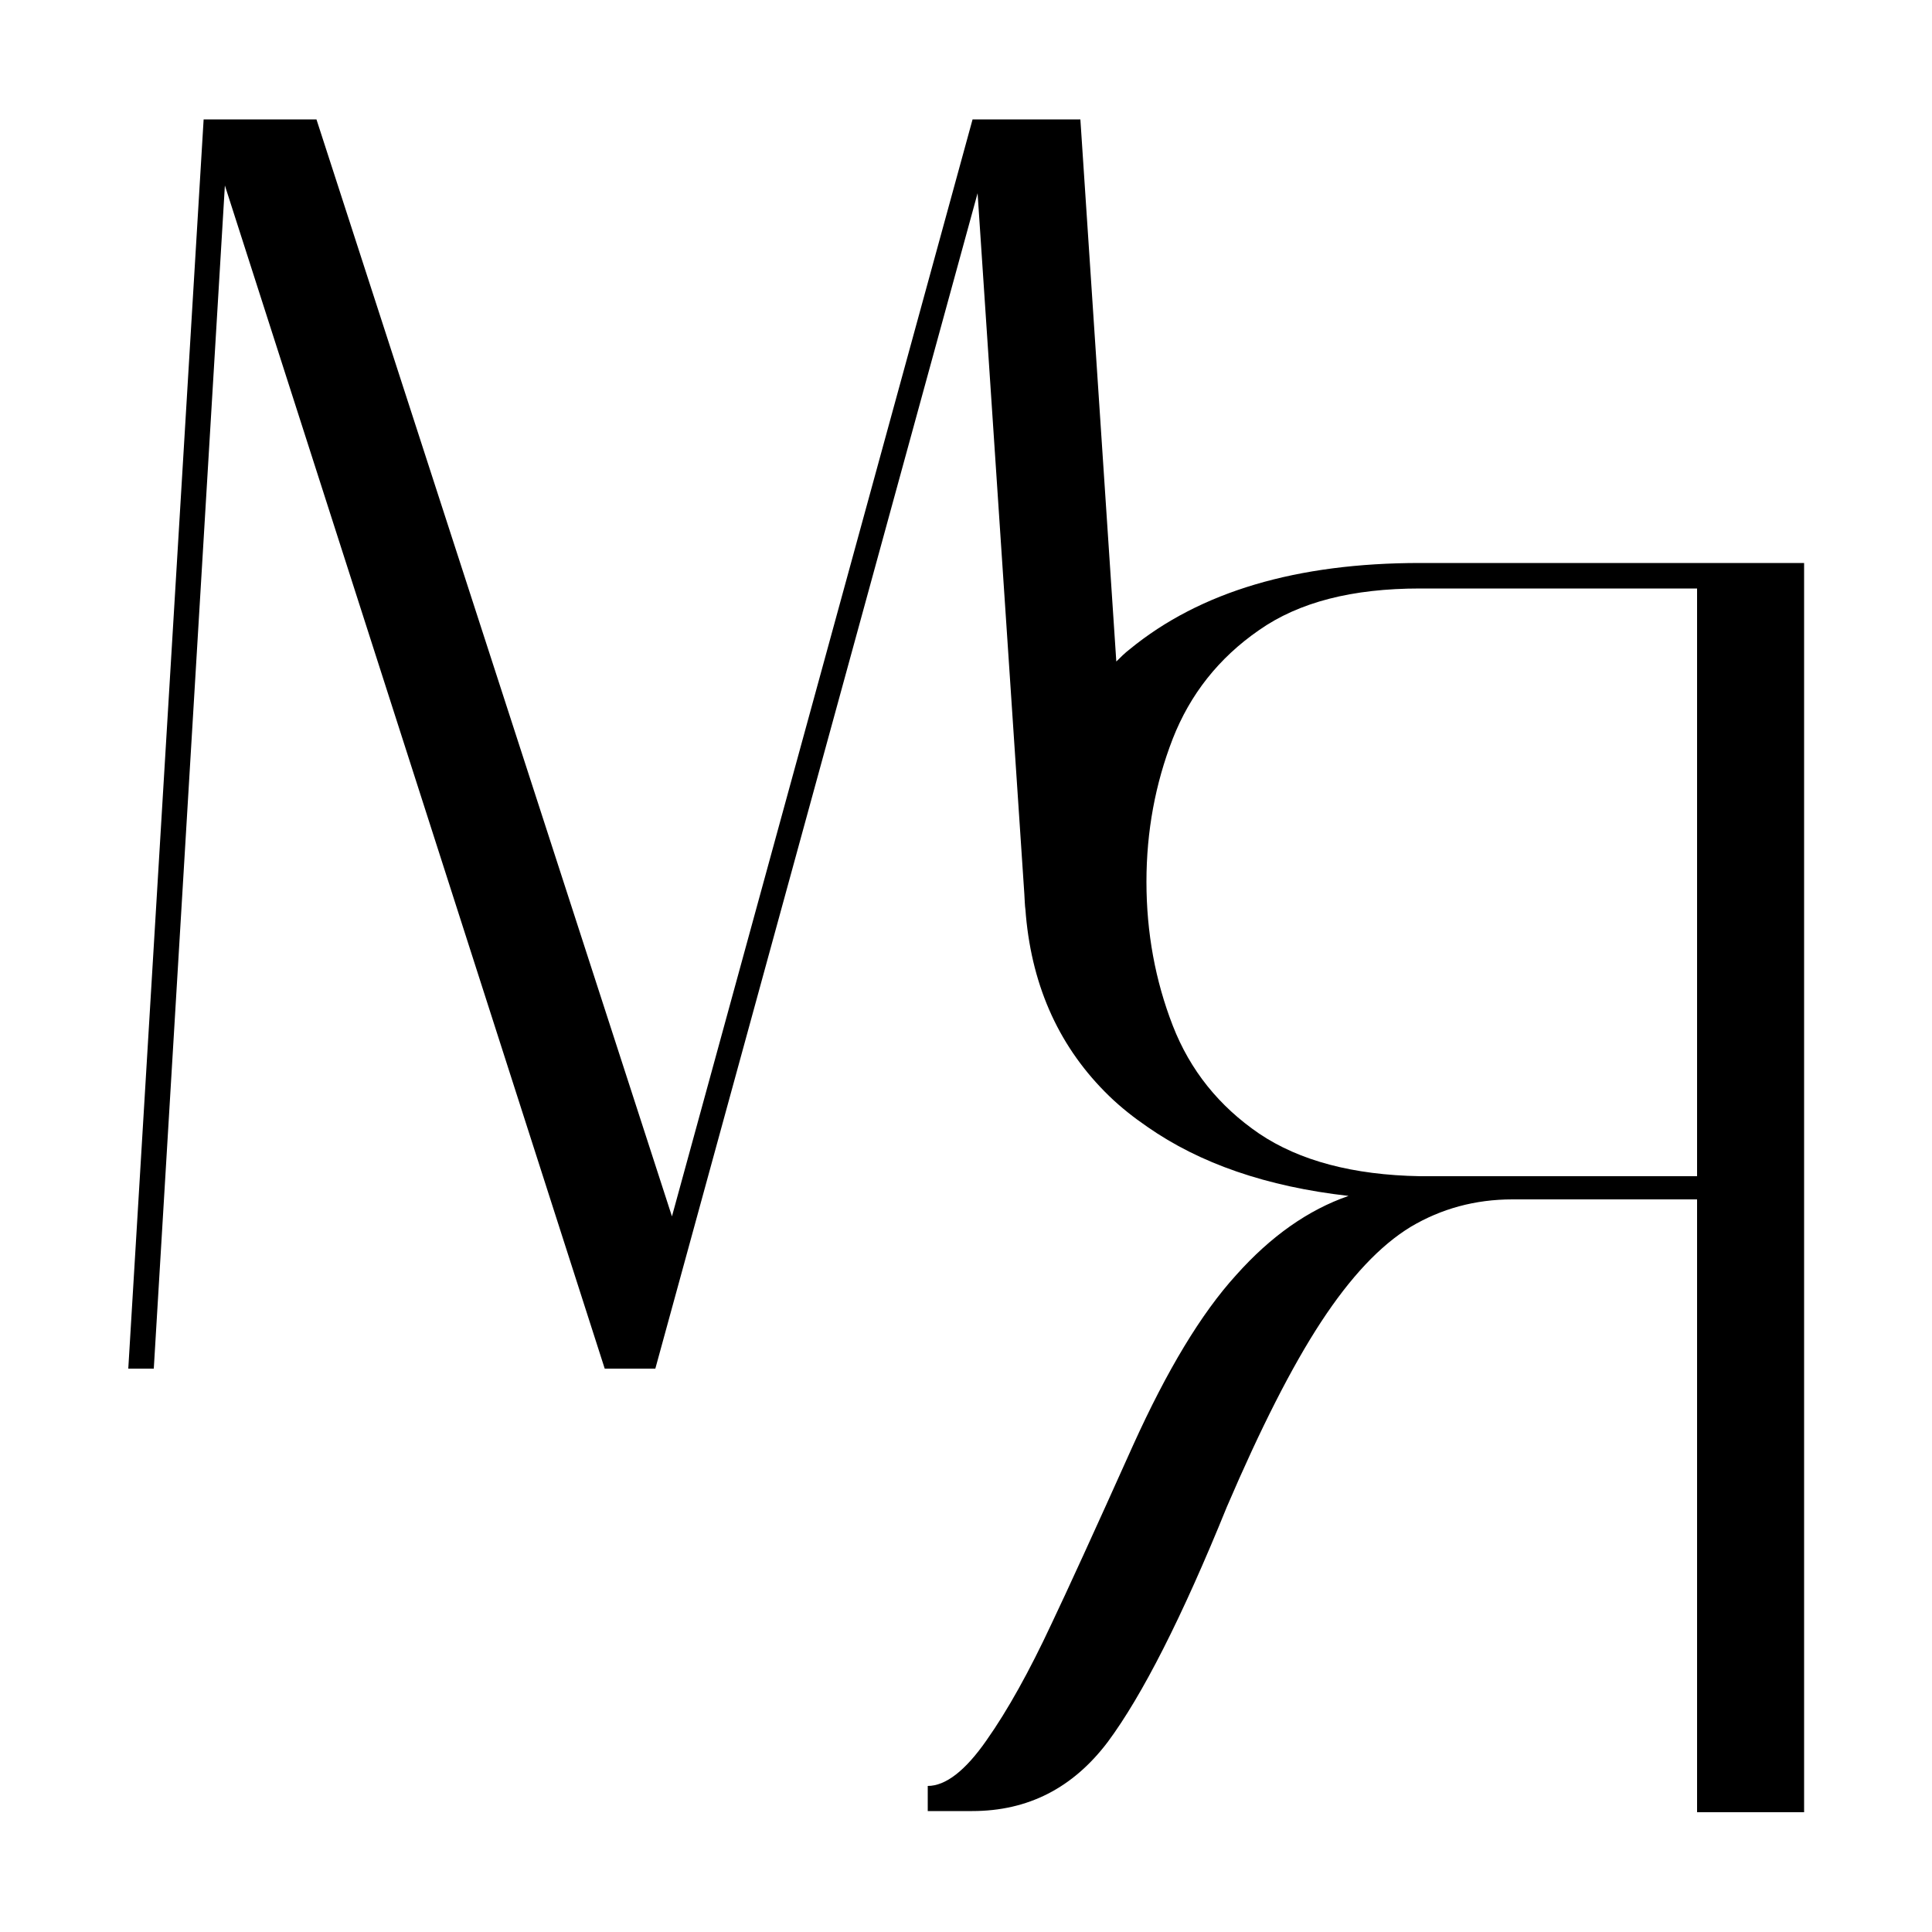 <svg xmlns="http://www.w3.org/2000/svg" xmlns:xlink="http://www.w3.org/1999/xlink" id="Capa_1" x="0px" y="0px" viewBox="0 0 500 500" style="enable-background:new 0 0 500 500;" xml:space="preserve"><style type="text/css">	.st0{fill:none;}</style><g>	<g>		<path class="st0" d="M439.2,152.3v152.2h-71.7c-17.3-0.3-31.2-4-41.6-11c-10.4-7.1-17.9-16.4-22.4-28c-4.5-11.6-6.8-24-6.8-37.2   c0-13.1,2.3-25.4,6.8-37c4.5-11.5,11.9-20.9,22.3-28.1c10.4-7.3,24.2-10.8,41.7-10.8H439.2z"></path>	</g>	<g>		<path d="M367.5,145.7c-31.9,0-56.9,7.4-75.1,22.3c-1.3,1-2.4,2.1-3.5,3.2l-9.3-140.3h-27.9l-77.8,283.9l-92-283.9H52.7L33.2,354.2   h6.6L58.2,48l98.3,306.2h13.1l83.4-304.2l12.1,181.4c0.1,1.4,0.1,2.8,0.3,4.2l0.1,1.3c1.7,18.9,8.9,34.5,21.6,46.8   c3,2.9,6.3,5.5,9.8,7.9c13.6,9.5,30.9,15.5,52.1,17.9c-10.4,3.6-20.1,10.4-29.1,20.5c-9.1,10-17.9,24.7-26.6,43.9   c-10.1,22.5-17.2,38-21.2,46.4c-5.7,12.2-11.3,22.3-16.8,30.1c-5.5,7.9-10.6,11.8-15.2,11.8v6.5h11.5c14.5,0,26.1-6,35.1-17.9   c8.9-12,19.2-32.2,30.8-60.8c8.7-20.3,16.8-36.3,24.4-47.9s15.3-19.8,23.2-24.6c7.9-4.7,16.7-7.1,26.3-7.1h47.8V469h27.7V145.7   H367.5z M439.2,304.4h-71.7c-17.3-0.3-31.2-4-41.6-11c-10.4-7.1-17.9-16.4-22.4-28c-4.5-11.6-6.8-24-6.8-37.2   c0-13.1,2.3-25.4,6.8-37c4.5-11.5,11.9-20.9,22.3-28.1c10.4-7.3,24.2-10.8,41.7-10.8h71.7V304.4z"></path>	</g></g></svg>